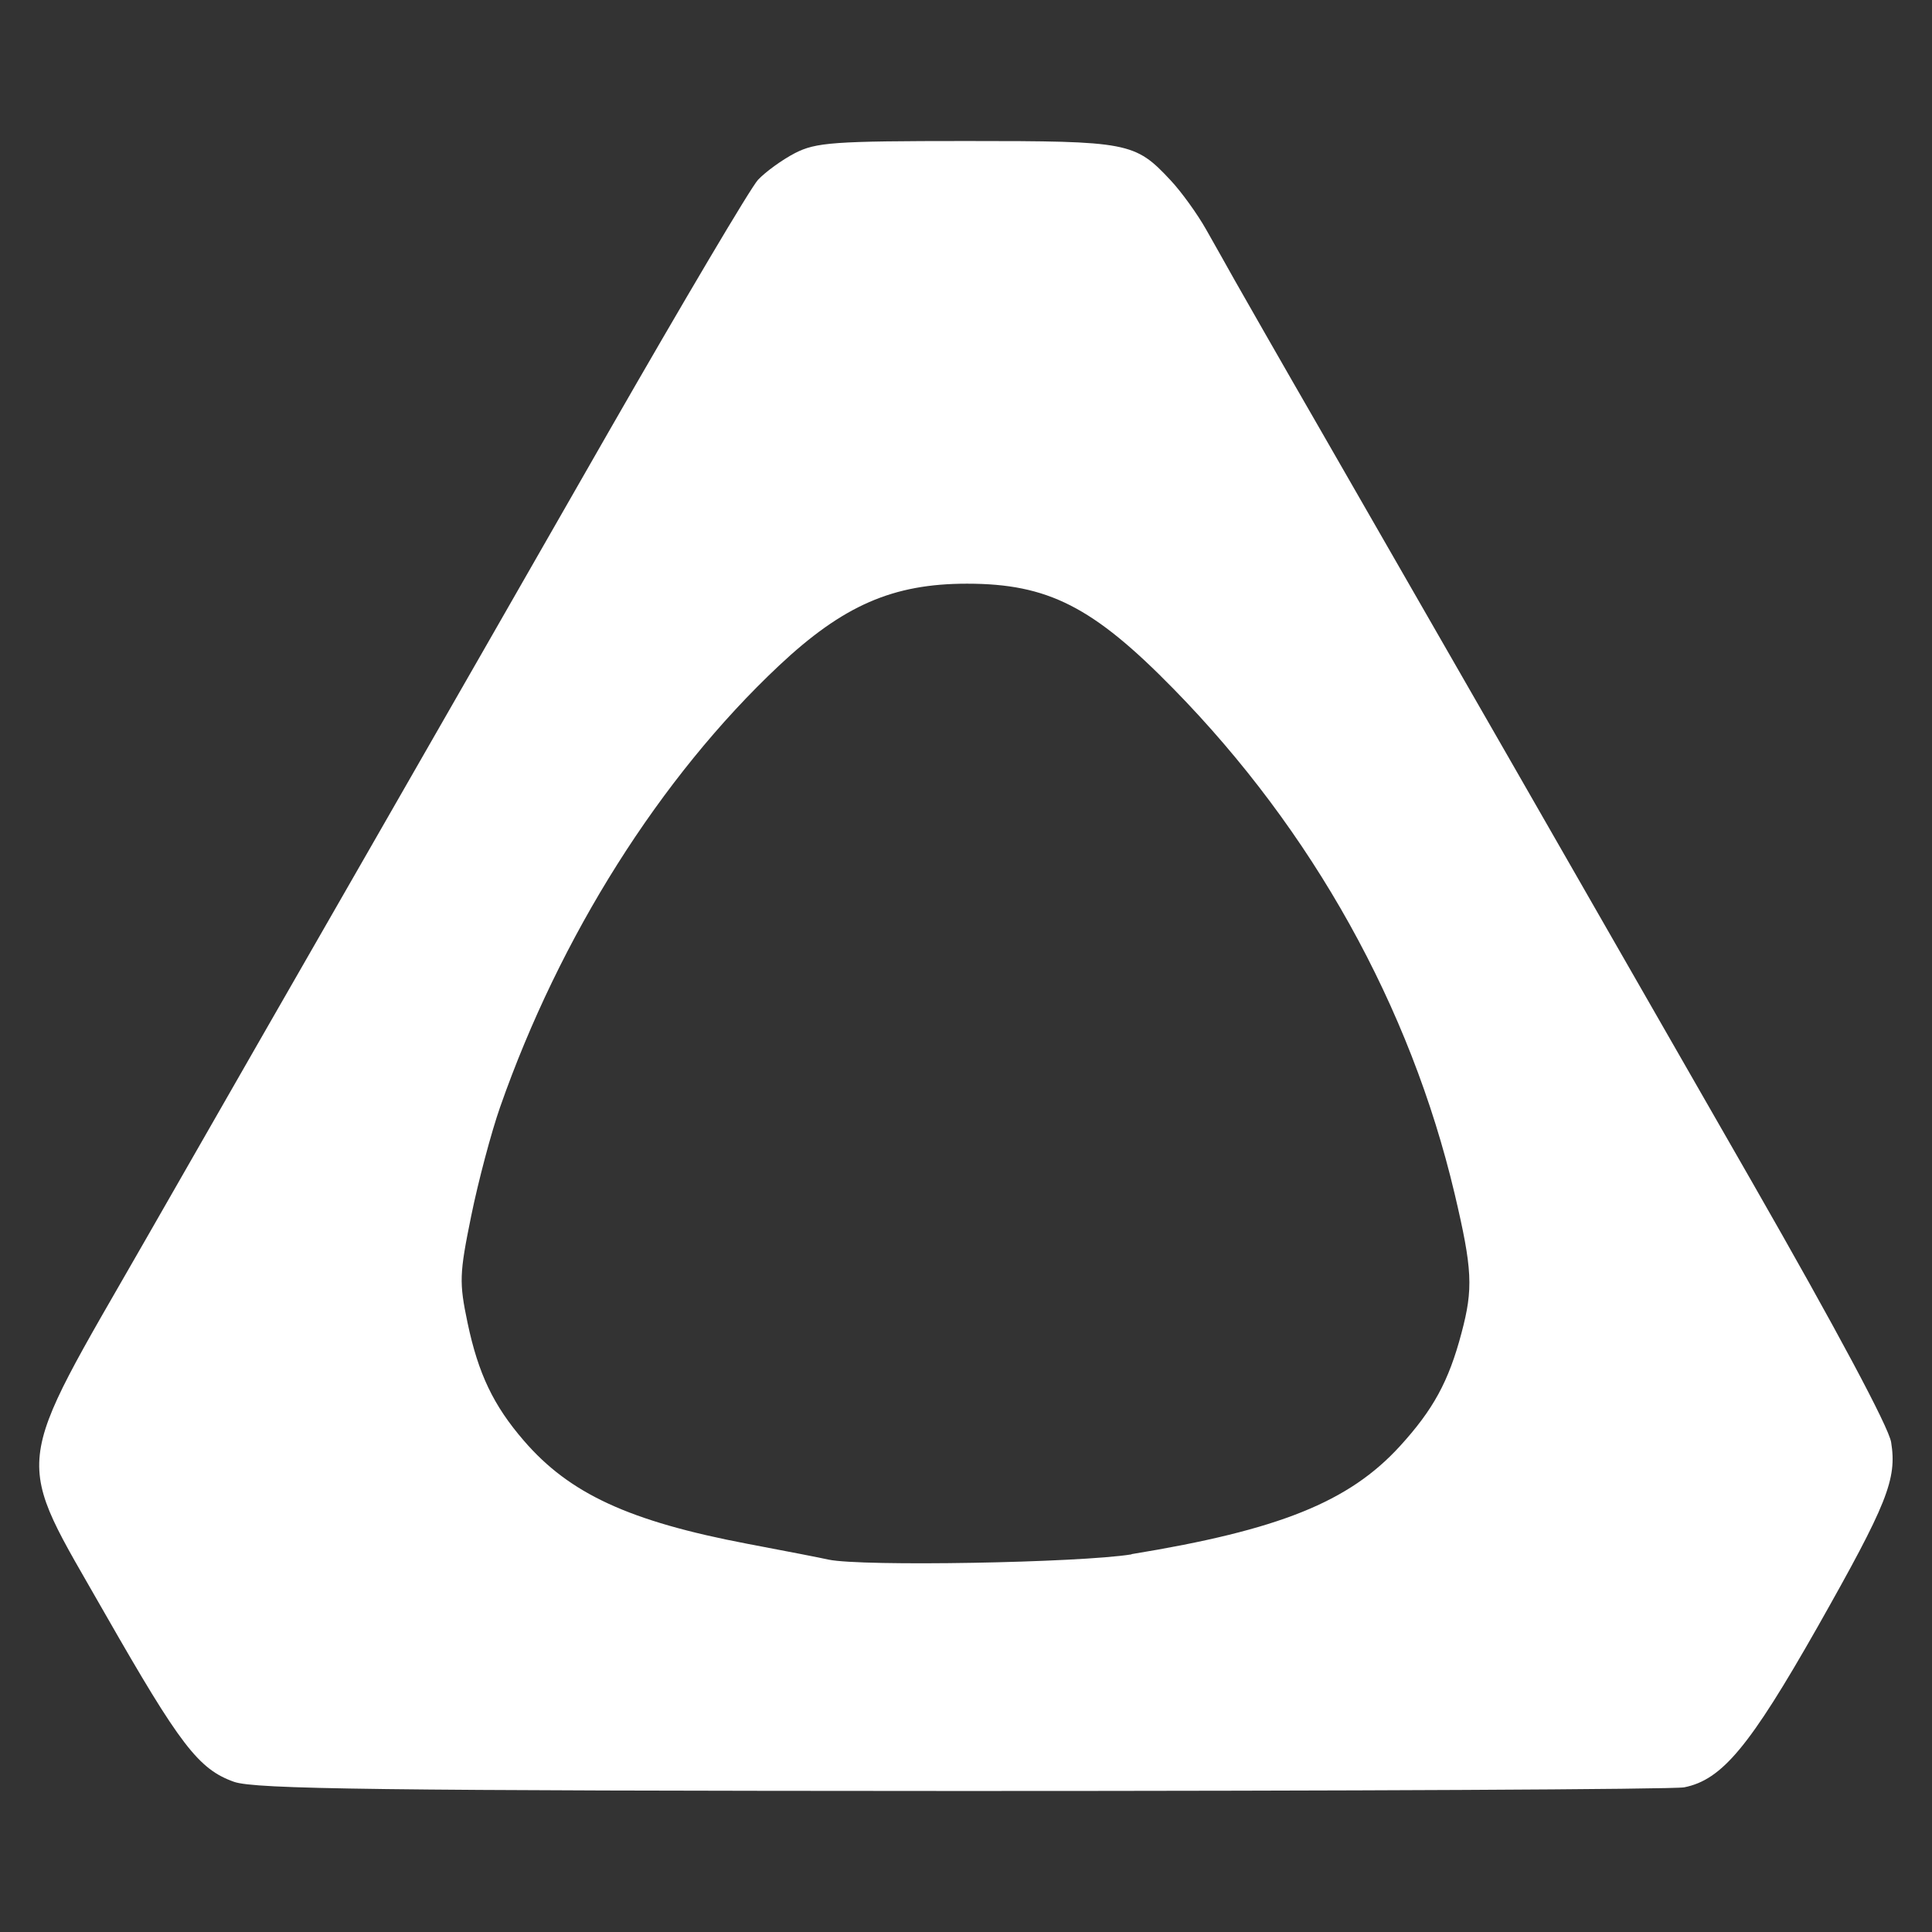 <?xml version="1.0" encoding="UTF-8" standalone="no"?>
<!-- Created with Inkscape (http://www.inkscape.org/) -->

<svg
   width="32"
   height="32"
   viewBox="0 0 8.467 8.467"
   version="1.1"
   id="svg1962"
   xmlns="http://www.w3.org/2000/svg"
   xmlns:svg="http://www.w3.org/2000/svg">
  <rect x="0" y="0" width="8.467" height="8.467" fill="#333333" stroke="none"/>
  <defs
     id="defs1959" />
  <g
     id="layer1">
    <path
       style="fill:#ffffff;stroke-width:0.028"
       d="M 1.026,7.809 C 0.87,7.754 0.789,7.647 0.462,7.075 0.055,6.36 0.043,6.471 0.639,5.431 0.894,4.986 1.124,4.584 1.15,4.539 1.176,4.493 1.395,4.113 1.635,3.694 1.876,3.275 2.34,2.464 2.667,1.893 2.995,1.321 3.289,0.824 3.322,0.788 3.355,0.753 3.428,0.7 3.484,0.671 c 0.092,-0.047 0.168,-0.053 0.751,-0.053 0.712,0 0.739,0.005 0.895,0.172 0.047,0.05 0.117,0.147 0.156,0.216 0.039,0.069 0.095,0.168 0.125,0.222 0.03,0.053 0.201,0.353 0.381,0.665 0.428,0.744 1.154,2.009 1.888,3.29 0.366,0.639 0.598,1.072 0.608,1.138 C 8.314,6.483 8.271,6.59 7.965,7.131 7.668,7.654 7.547,7.8 7.381,7.833 7.334,7.842 5.91,7.849 4.216,7.849 1.646,7.848 1.119,7.841 1.026,7.809 Z M 4.959,6.811 C 5.607,6.705 5.912,6.582 6.135,6.338 6.281,6.178 6.349,6.054 6.405,5.842 6.457,5.647 6.453,5.563 6.375,5.232 6.181,4.411 5.752,3.641 5.144,3.02 4.79,2.658 4.592,2.558 4.238,2.558 c -0.325,0 -0.543,0.095 -0.825,0.36 -0.52,0.489 -0.959,1.185 -1.221,1.933 -0.039,0.111 -0.096,0.326 -0.127,0.478 -0.052,0.255 -0.053,0.291 -0.016,0.468 0.047,0.223 0.113,0.362 0.247,0.517 0.2,0.232 0.461,0.353 0.981,0.452 0.164,0.031 0.324,0.062 0.354,0.069 0.147,0.031 1.098,0.014 1.328,-0.023 z"
       id="path2256" />
  </g>
</svg>
